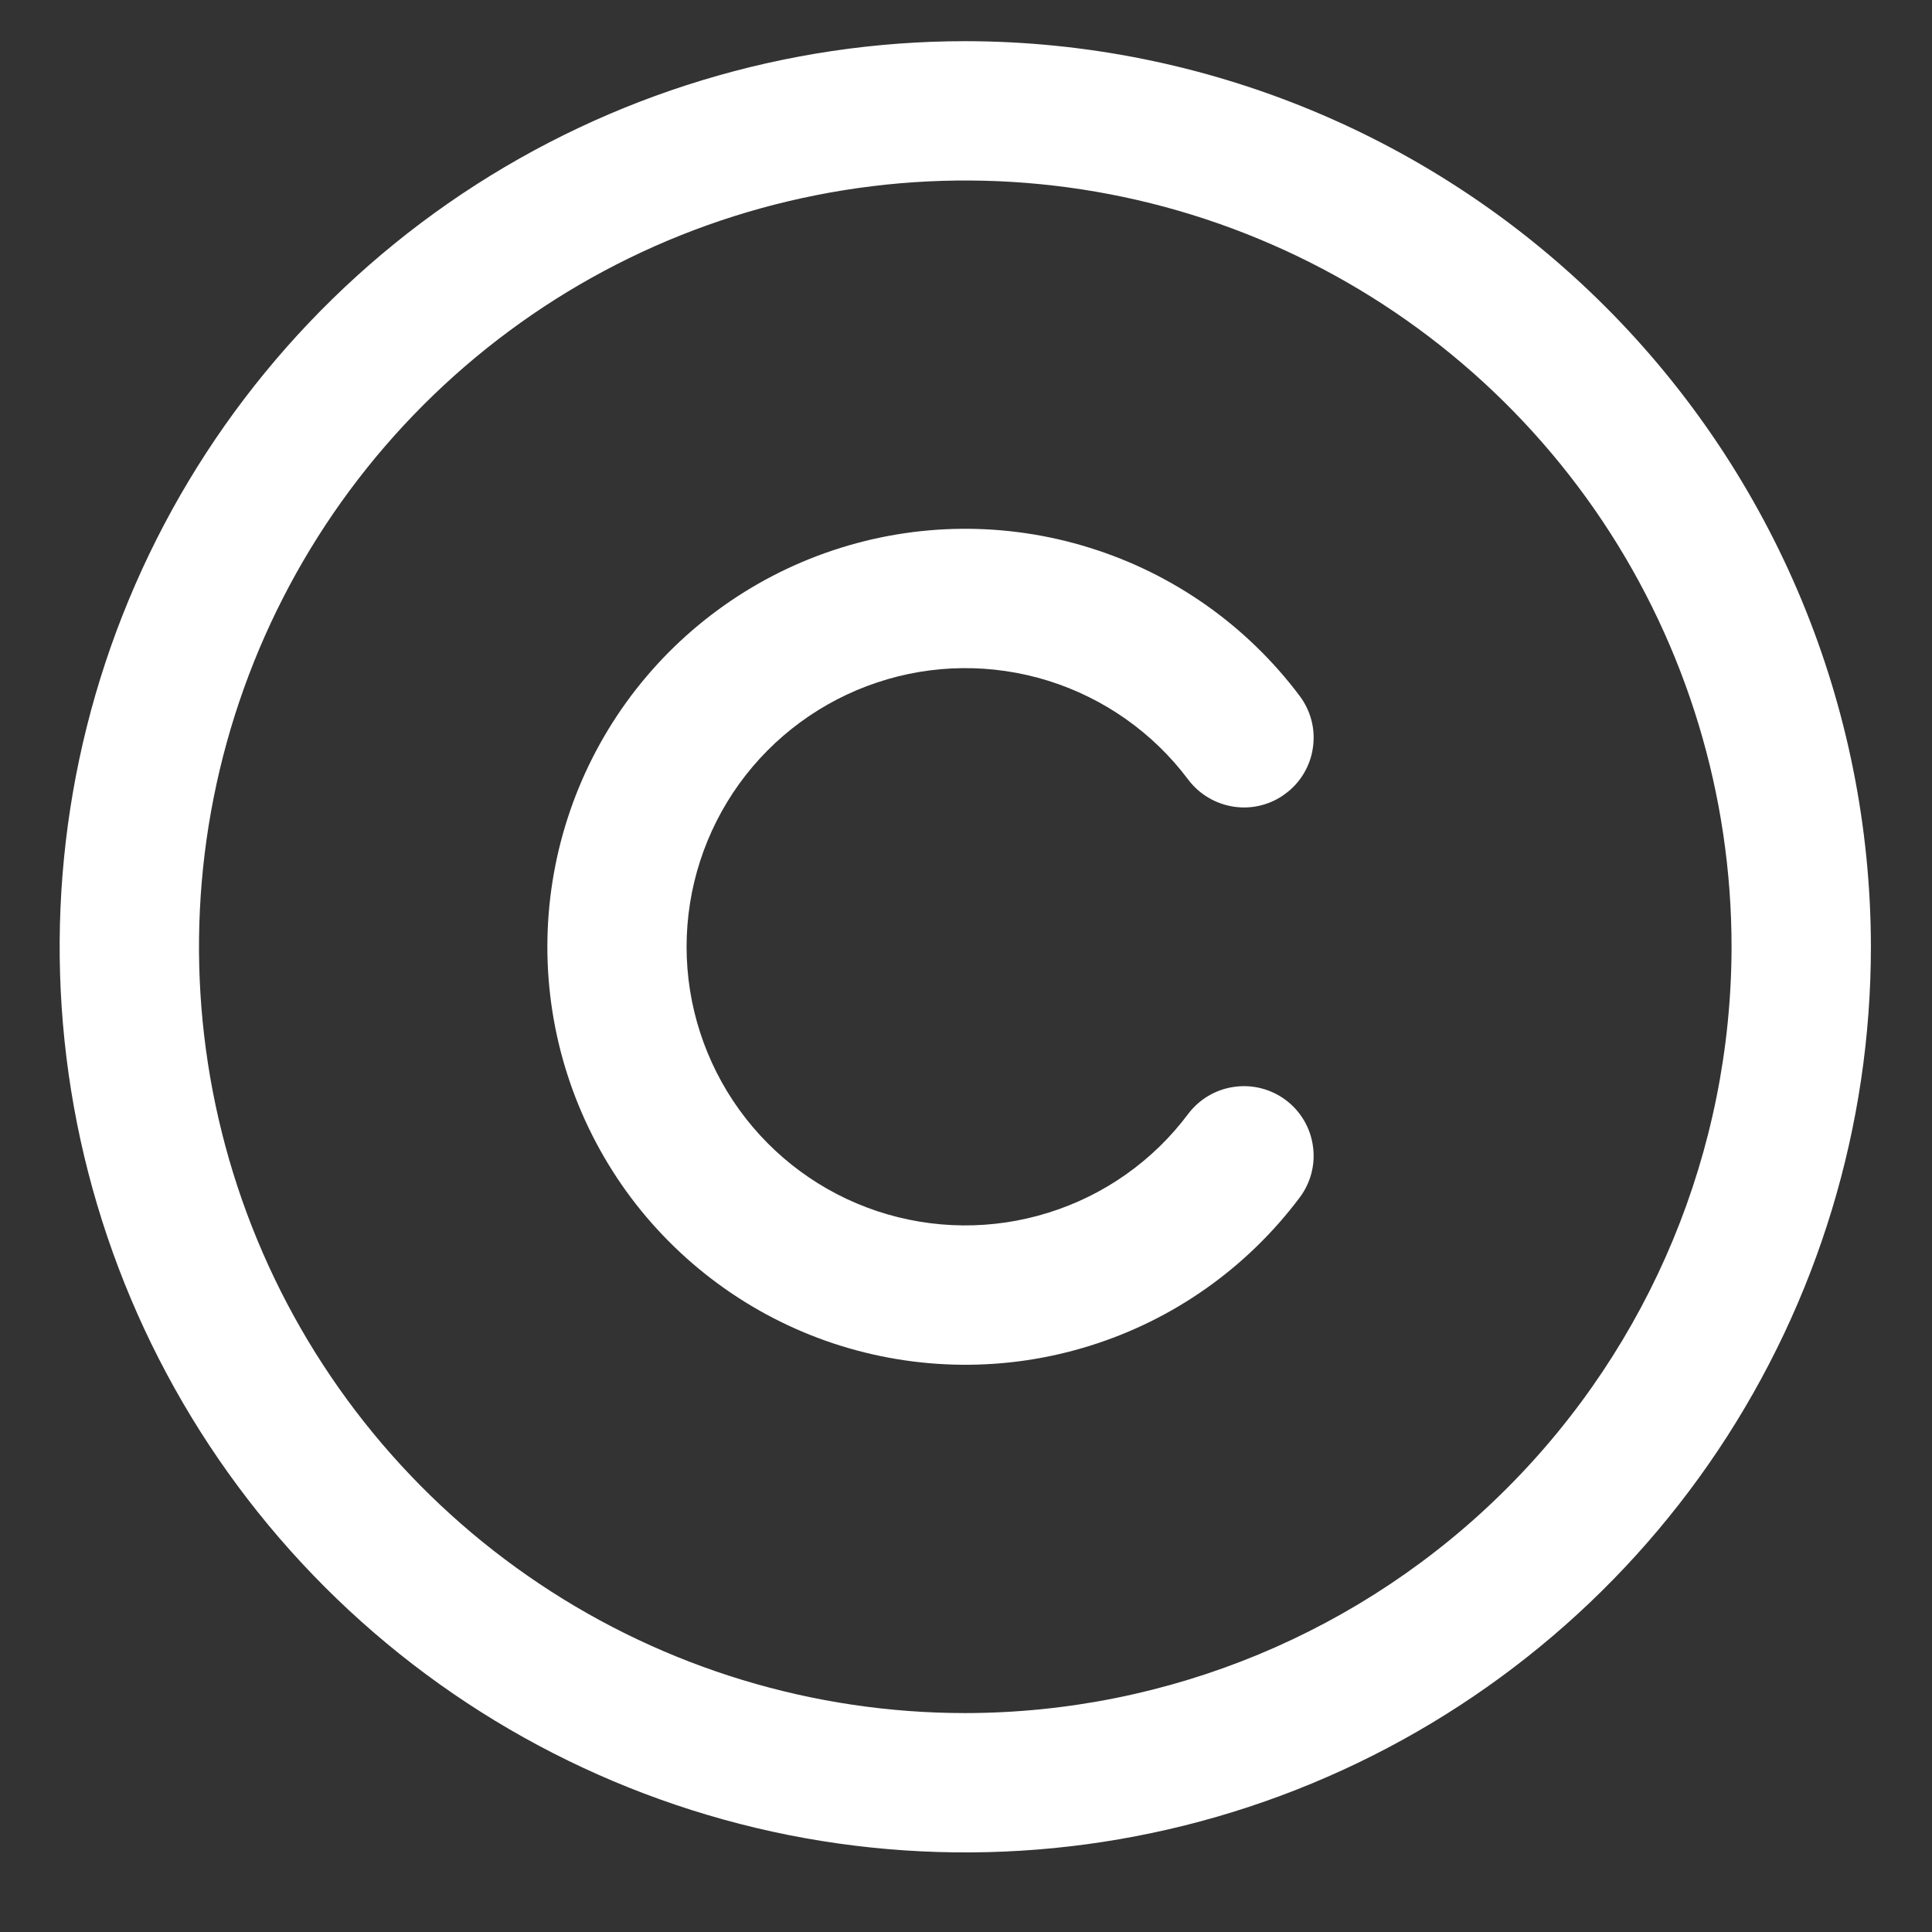 <svg width="16" height="16" viewBox="0 0 16 16" fill="none" xmlns="http://www.w3.org/2000/svg">
<rect x="0" y="0" width="16" height="16" fill="#333333" stroke="none"/>
<path d="M7.994 0.341C6.511 0.341 5.061 0.781 3.827 1.605C2.594 2.429 1.633 3.6 1.065 4.971C0.497 6.341 0.349 7.849 0.638 9.304C0.928 10.759 1.642 12.095 2.691 13.144C3.74 14.193 5.076 14.907 6.531 15.197C7.986 15.486 9.494 15.338 10.864 14.77C12.235 14.202 13.406 13.241 14.23 12.008C15.054 10.774 15.494 9.324 15.494 7.841C15.492 5.852 14.701 3.946 13.295 2.54C11.889 1.134 9.983 0.343 7.994 0.341ZM7.994 14.187C6.739 14.187 5.512 13.815 4.468 13.117C3.425 12.42 2.611 11.429 2.131 10.269C1.651 9.11 1.525 7.834 1.77 6.603C2.015 5.372 2.619 4.241 3.507 3.353C4.394 2.466 5.525 1.861 6.756 1.617C7.987 1.372 9.263 1.497 10.423 1.978C11.582 2.458 12.573 3.271 13.271 4.315C13.968 5.359 14.34 6.586 14.34 7.841C14.338 9.523 13.669 11.136 12.479 12.326C11.29 13.516 9.677 14.185 7.994 14.187ZM5.686 7.841C5.686 8.325 5.839 8.797 6.122 9.19C6.405 9.583 6.805 9.877 7.264 10.03C7.724 10.183 8.22 10.188 8.682 10.043C9.145 9.899 9.55 9.613 9.84 9.225C9.932 9.103 10.069 9.022 10.22 9.001C10.372 8.979 10.526 9.019 10.648 9.11C10.771 9.202 10.852 9.339 10.873 9.491C10.895 9.642 10.855 9.796 10.763 9.918C10.327 10.499 9.72 10.929 9.026 11.145C8.333 11.362 7.589 11.354 6.9 11.125C6.21 10.895 5.611 10.454 5.186 9.865C4.762 9.275 4.533 8.567 4.533 7.841C4.533 7.114 4.762 6.406 5.186 5.817C5.611 5.228 6.21 4.787 6.9 4.557C7.589 4.327 8.333 4.32 9.026 4.537C9.72 4.753 10.327 5.182 10.763 5.763C10.809 5.824 10.842 5.893 10.861 5.966C10.88 6.04 10.884 6.116 10.873 6.191C10.863 6.266 10.837 6.338 10.799 6.403C10.76 6.469 10.709 6.526 10.648 6.571C10.588 6.617 10.519 6.65 10.445 6.669C10.372 6.688 10.296 6.692 10.22 6.681C10.146 6.67 10.073 6.645 10.008 6.606C9.943 6.568 9.886 6.517 9.84 6.456C9.55 6.069 9.145 5.783 8.682 5.638C8.22 5.494 7.724 5.498 7.264 5.652C6.805 5.805 6.405 6.099 6.122 6.491C5.839 6.884 5.686 7.356 5.686 7.841Z" fill="white"/>
</svg>
